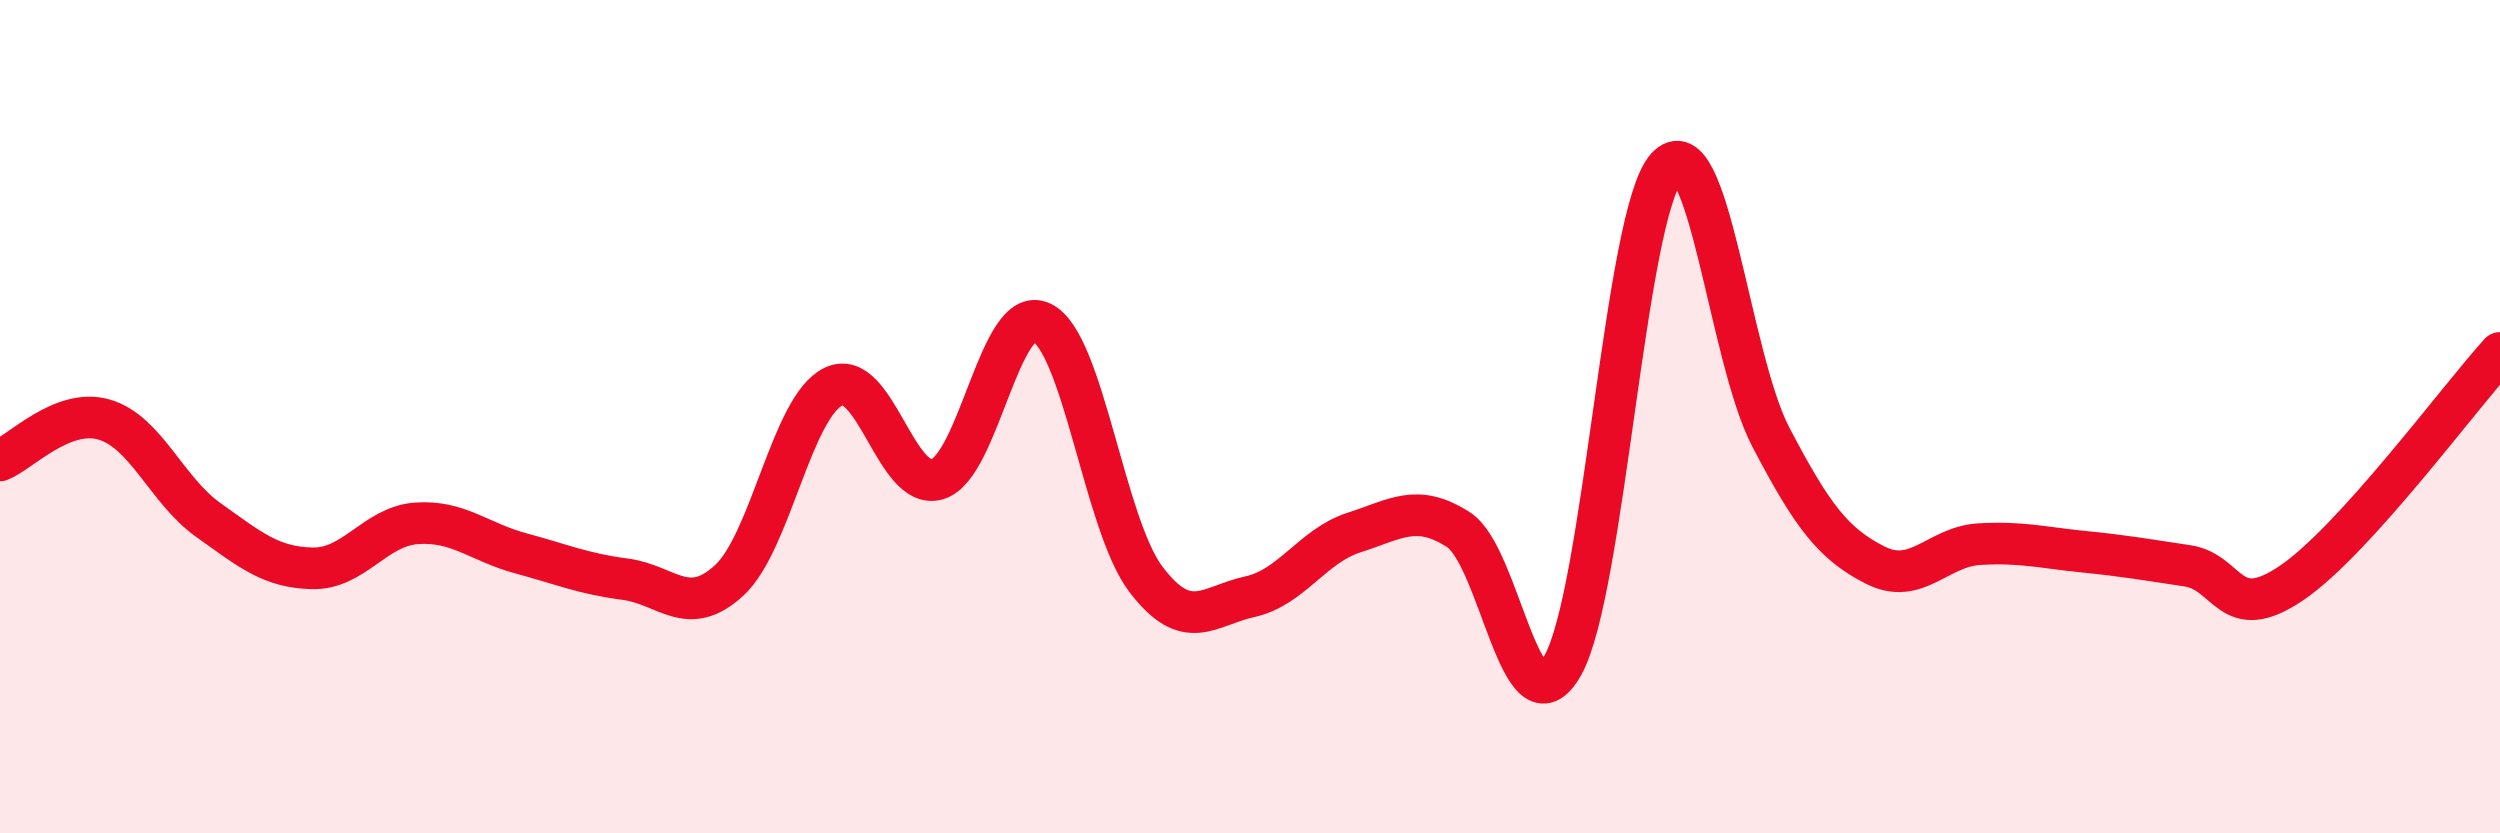 
    <svg width="60" height="20" viewBox="0 0 60 20" xmlns="http://www.w3.org/2000/svg">
      <path
        d="M 0,11.05 C 0.5,10.85 1.5,9.78 2.5,10.07 C 3.5,10.36 4,11.77 5,12.48 C 6,13.19 6.5,13.62 7.5,13.64 C 8.5,13.66 9,12.63 10,12.56 C 11,12.49 11.5,13.01 12.5,13.28 C 13.5,13.55 14,13.77 15,13.9 C 16,14.03 16.5,14.85 17.5,13.93 C 18.5,13.01 19,9.77 20,9.28 C 21,8.79 21.5,11.81 22.5,11.5 C 23.5,11.19 24,7.26 25,7.74 C 26,8.22 26.5,12.58 27.5,13.9 C 28.5,15.22 29,14.54 30,14.32 C 31,14.1 31.5,13.1 32.5,12.78 C 33.5,12.46 34,12.07 35,12.71 C 36,13.35 36.5,17.72 37.5,15.98 C 38.5,14.24 39,5.12 40,4.02 C 41,2.92 41.5,8.58 42.5,10.49 C 43.5,12.4 44,13.05 45,13.56 C 46,14.07 46.5,13.12 47.5,13.06 C 48.5,13 49,13.14 50,13.24 C 51,13.34 51.5,13.43 52.5,13.58 C 53.5,13.73 53.5,15.01 55,13.99 C 56.5,12.97 59,9.57 60,8.47L60 20L0 20Z"
        fill="#EB0A25"
        opacity="0.1"
        stroke-linecap="round"
        stroke-linejoin="round"
      />
      <path
        d="M 0,11.05 C 0.5,10.85 1.5,9.78 2.5,10.07 C 3.5,10.36 4,11.77 5,12.48 C 6,13.19 6.5,13.62 7.5,13.64 C 8.5,13.66 9,12.63 10,12.56 C 11,12.49 11.5,13.01 12.5,13.28 C 13.5,13.55 14,13.77 15,13.9 C 16,14.03 16.5,14.85 17.5,13.93 C 18.5,13.01 19,9.77 20,9.28 C 21,8.79 21.5,11.81 22.5,11.5 C 23.5,11.19 24,7.26 25,7.74 C 26,8.22 26.5,12.58 27.5,13.9 C 28.5,15.22 29,14.54 30,14.32 C 31,14.1 31.5,13.1 32.5,12.78 C 33.5,12.46 34,12.07 35,12.71 C 36,13.35 36.5,17.72 37.5,15.98 C 38.5,14.24 39,5.12 40,4.02 C 41,2.92 41.5,8.58 42.5,10.49 C 43.5,12.4 44,13.05 45,13.56 C 46,14.07 46.5,13.12 47.5,13.06 C 48.5,13 49,13.14 50,13.24 C 51,13.34 51.5,13.43 52.5,13.58 C 53.5,13.73 53.5,15.01 55,13.99 C 56.5,12.97 59,9.57 60,8.47"
        stroke="#EB0A25"
        stroke-width="1"
        fill="none"
        stroke-linecap="round"
        stroke-linejoin="round"
      />
    </svg>
  